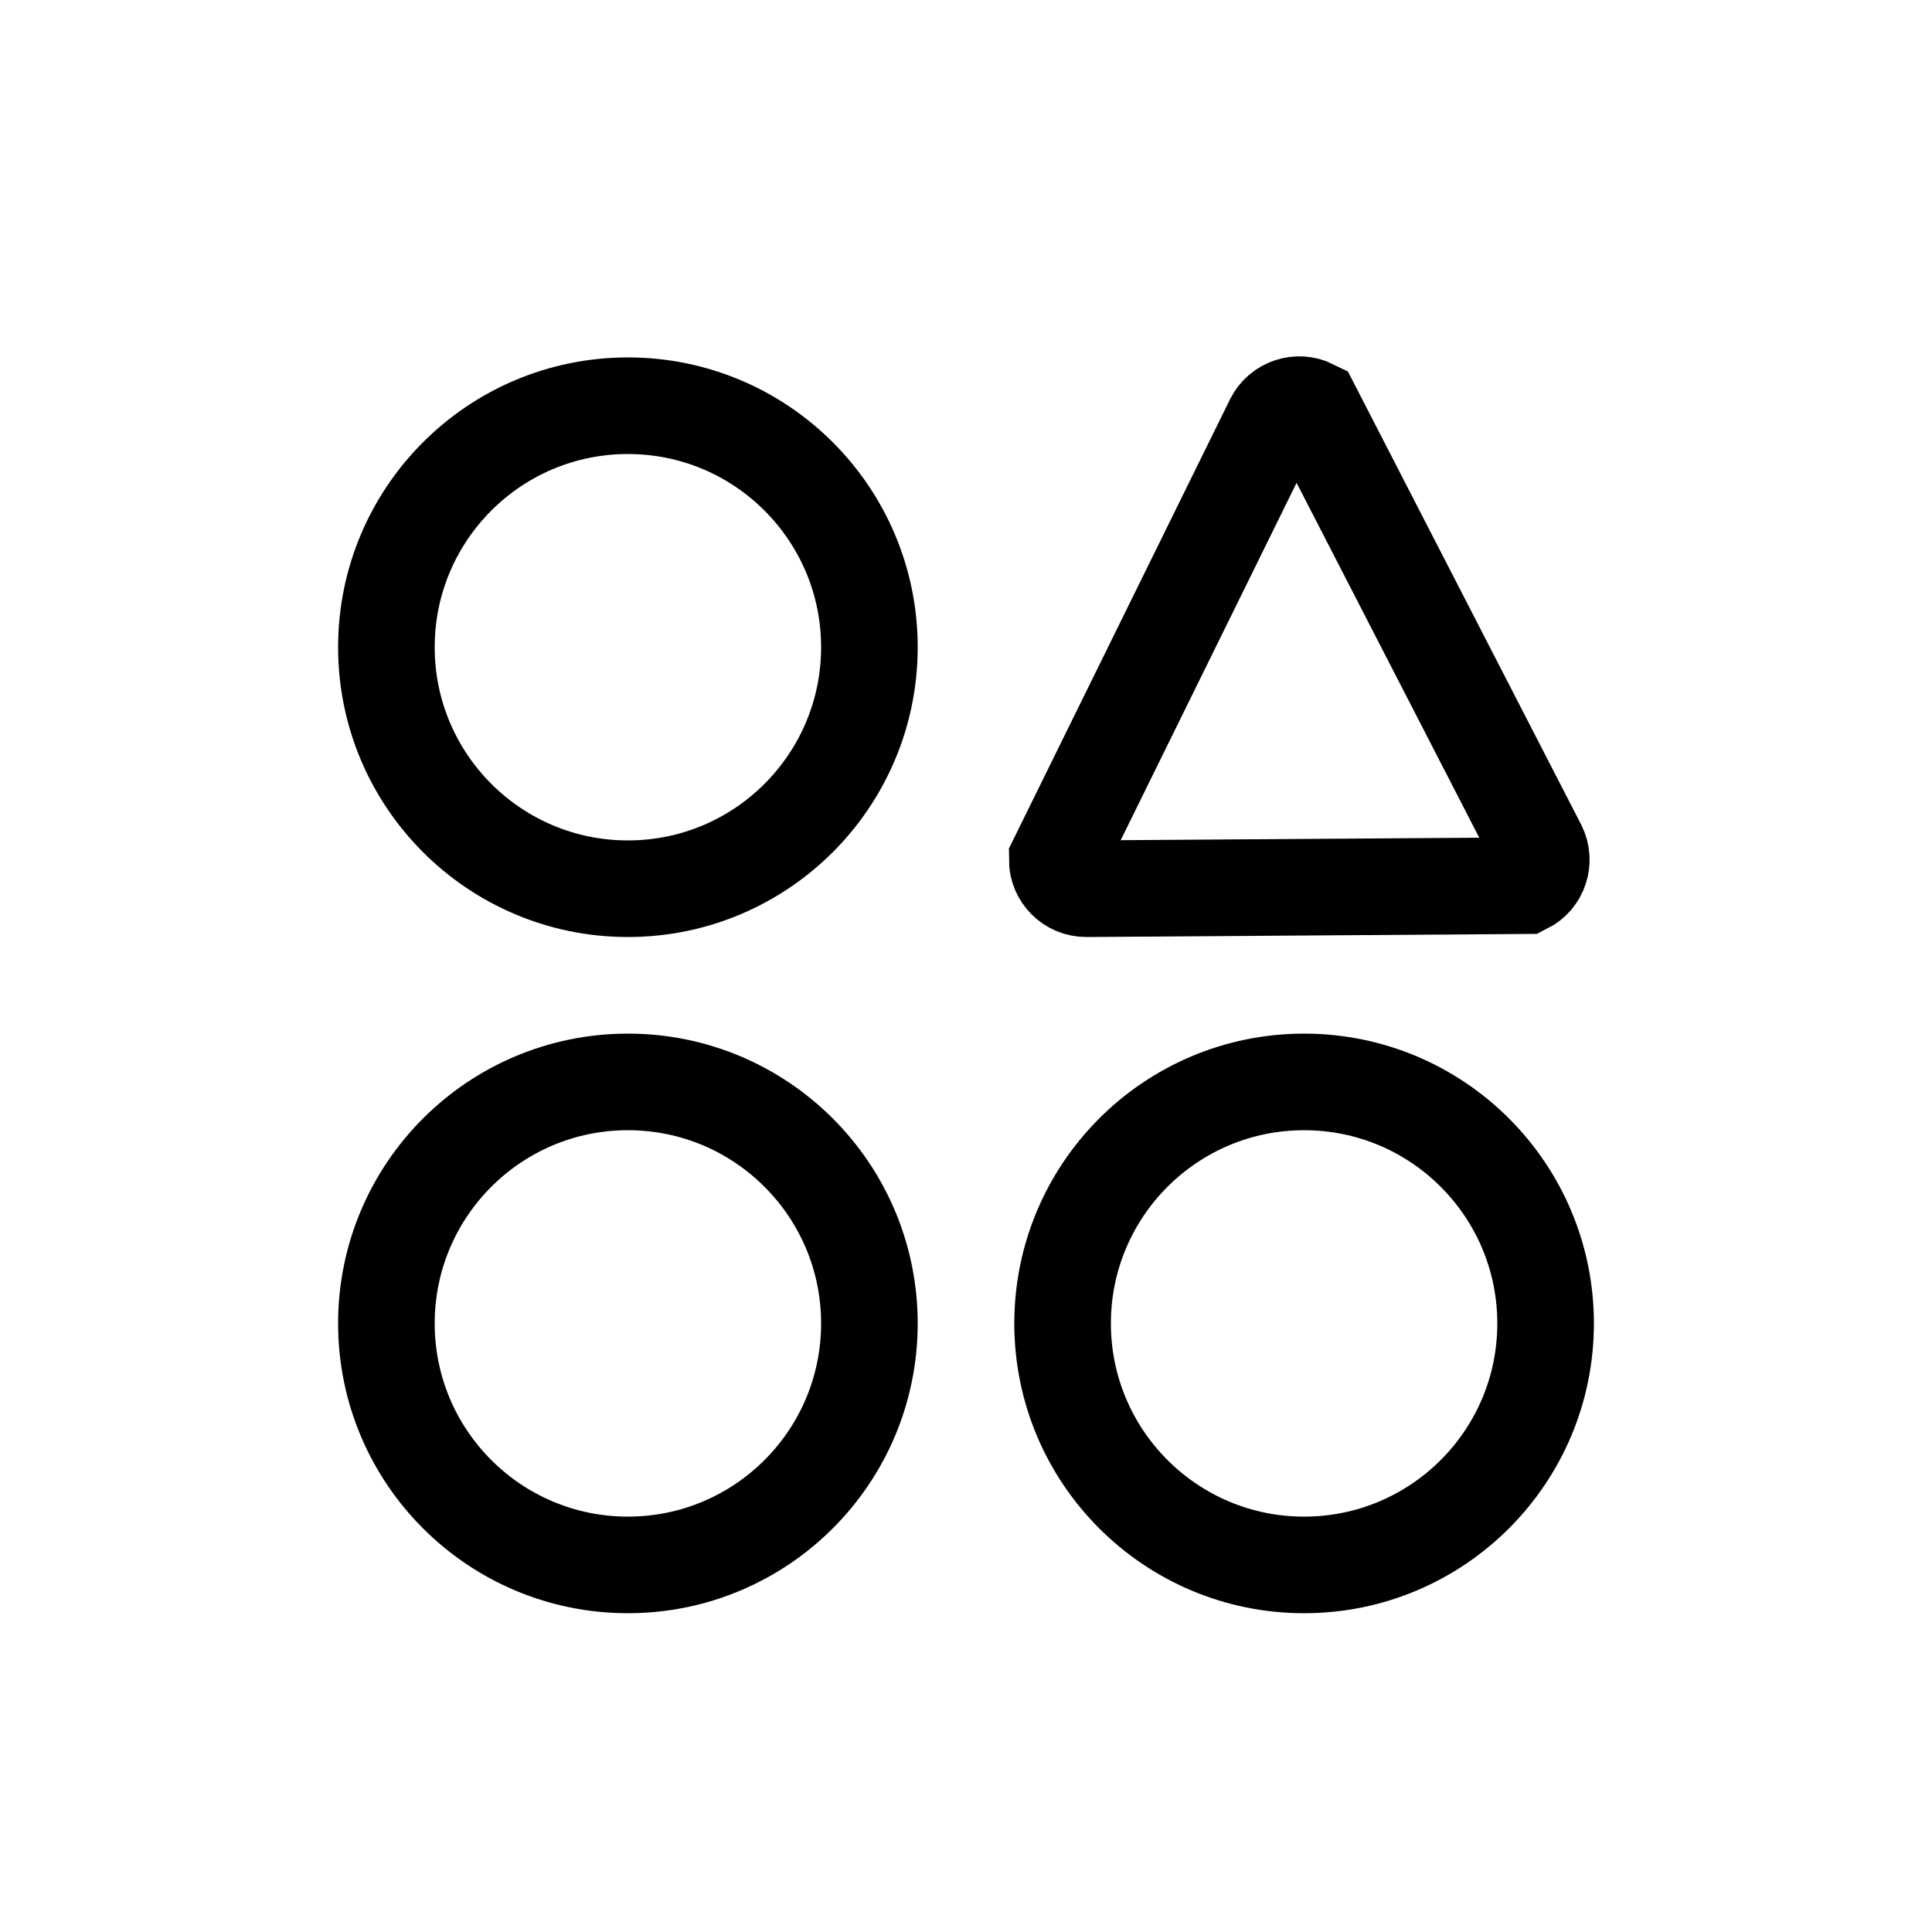 <?xml version="1.0" encoding="UTF-8"?>
<svg width="50px" height="50px" viewBox="0 0 50 50" version="1.1" xmlns="http://www.w3.org/2000/svg" xmlns:xlink="http://www.w3.org/1999/xlink">
    <title>Artboard Copy 4</title>
    <g id="Artboard-Copy-4" stroke="none" stroke-width="1" fill="none" fill-rule="evenodd">
        <g id="Group" transform="translate(8.75, 6.75)" stroke="#000000" stroke-width="2.5">
            <circle id="Oval" cx="7.5" cy="10" r="6.25"></circle>
            <circle id="Oval-Copy" cx="7.5" cy="27.5" r="6.25"></circle>
            <circle id="Oval-Copy-2" cx="25" cy="27.5" r="6.25"></circle>
            <path d="M24.638,3.761 C24.82,3.7 25.025,3.709 25.21,3.801 L31.06,15.165 C31.152,15.35 31.161,15.555 31.1,15.737 C31.04,15.919 30.91,16.078 30.724,16.171 L19.361,16.25 C19.154,16.25 18.966,16.166 18.831,16.03 C18.695,15.895 18.611,15.707 18.611,15.5 L24.204,4.137 C24.297,3.951 24.456,3.821 24.638,3.761 Z" id="Triangle"></path>
        </g>
    </g>
</svg>